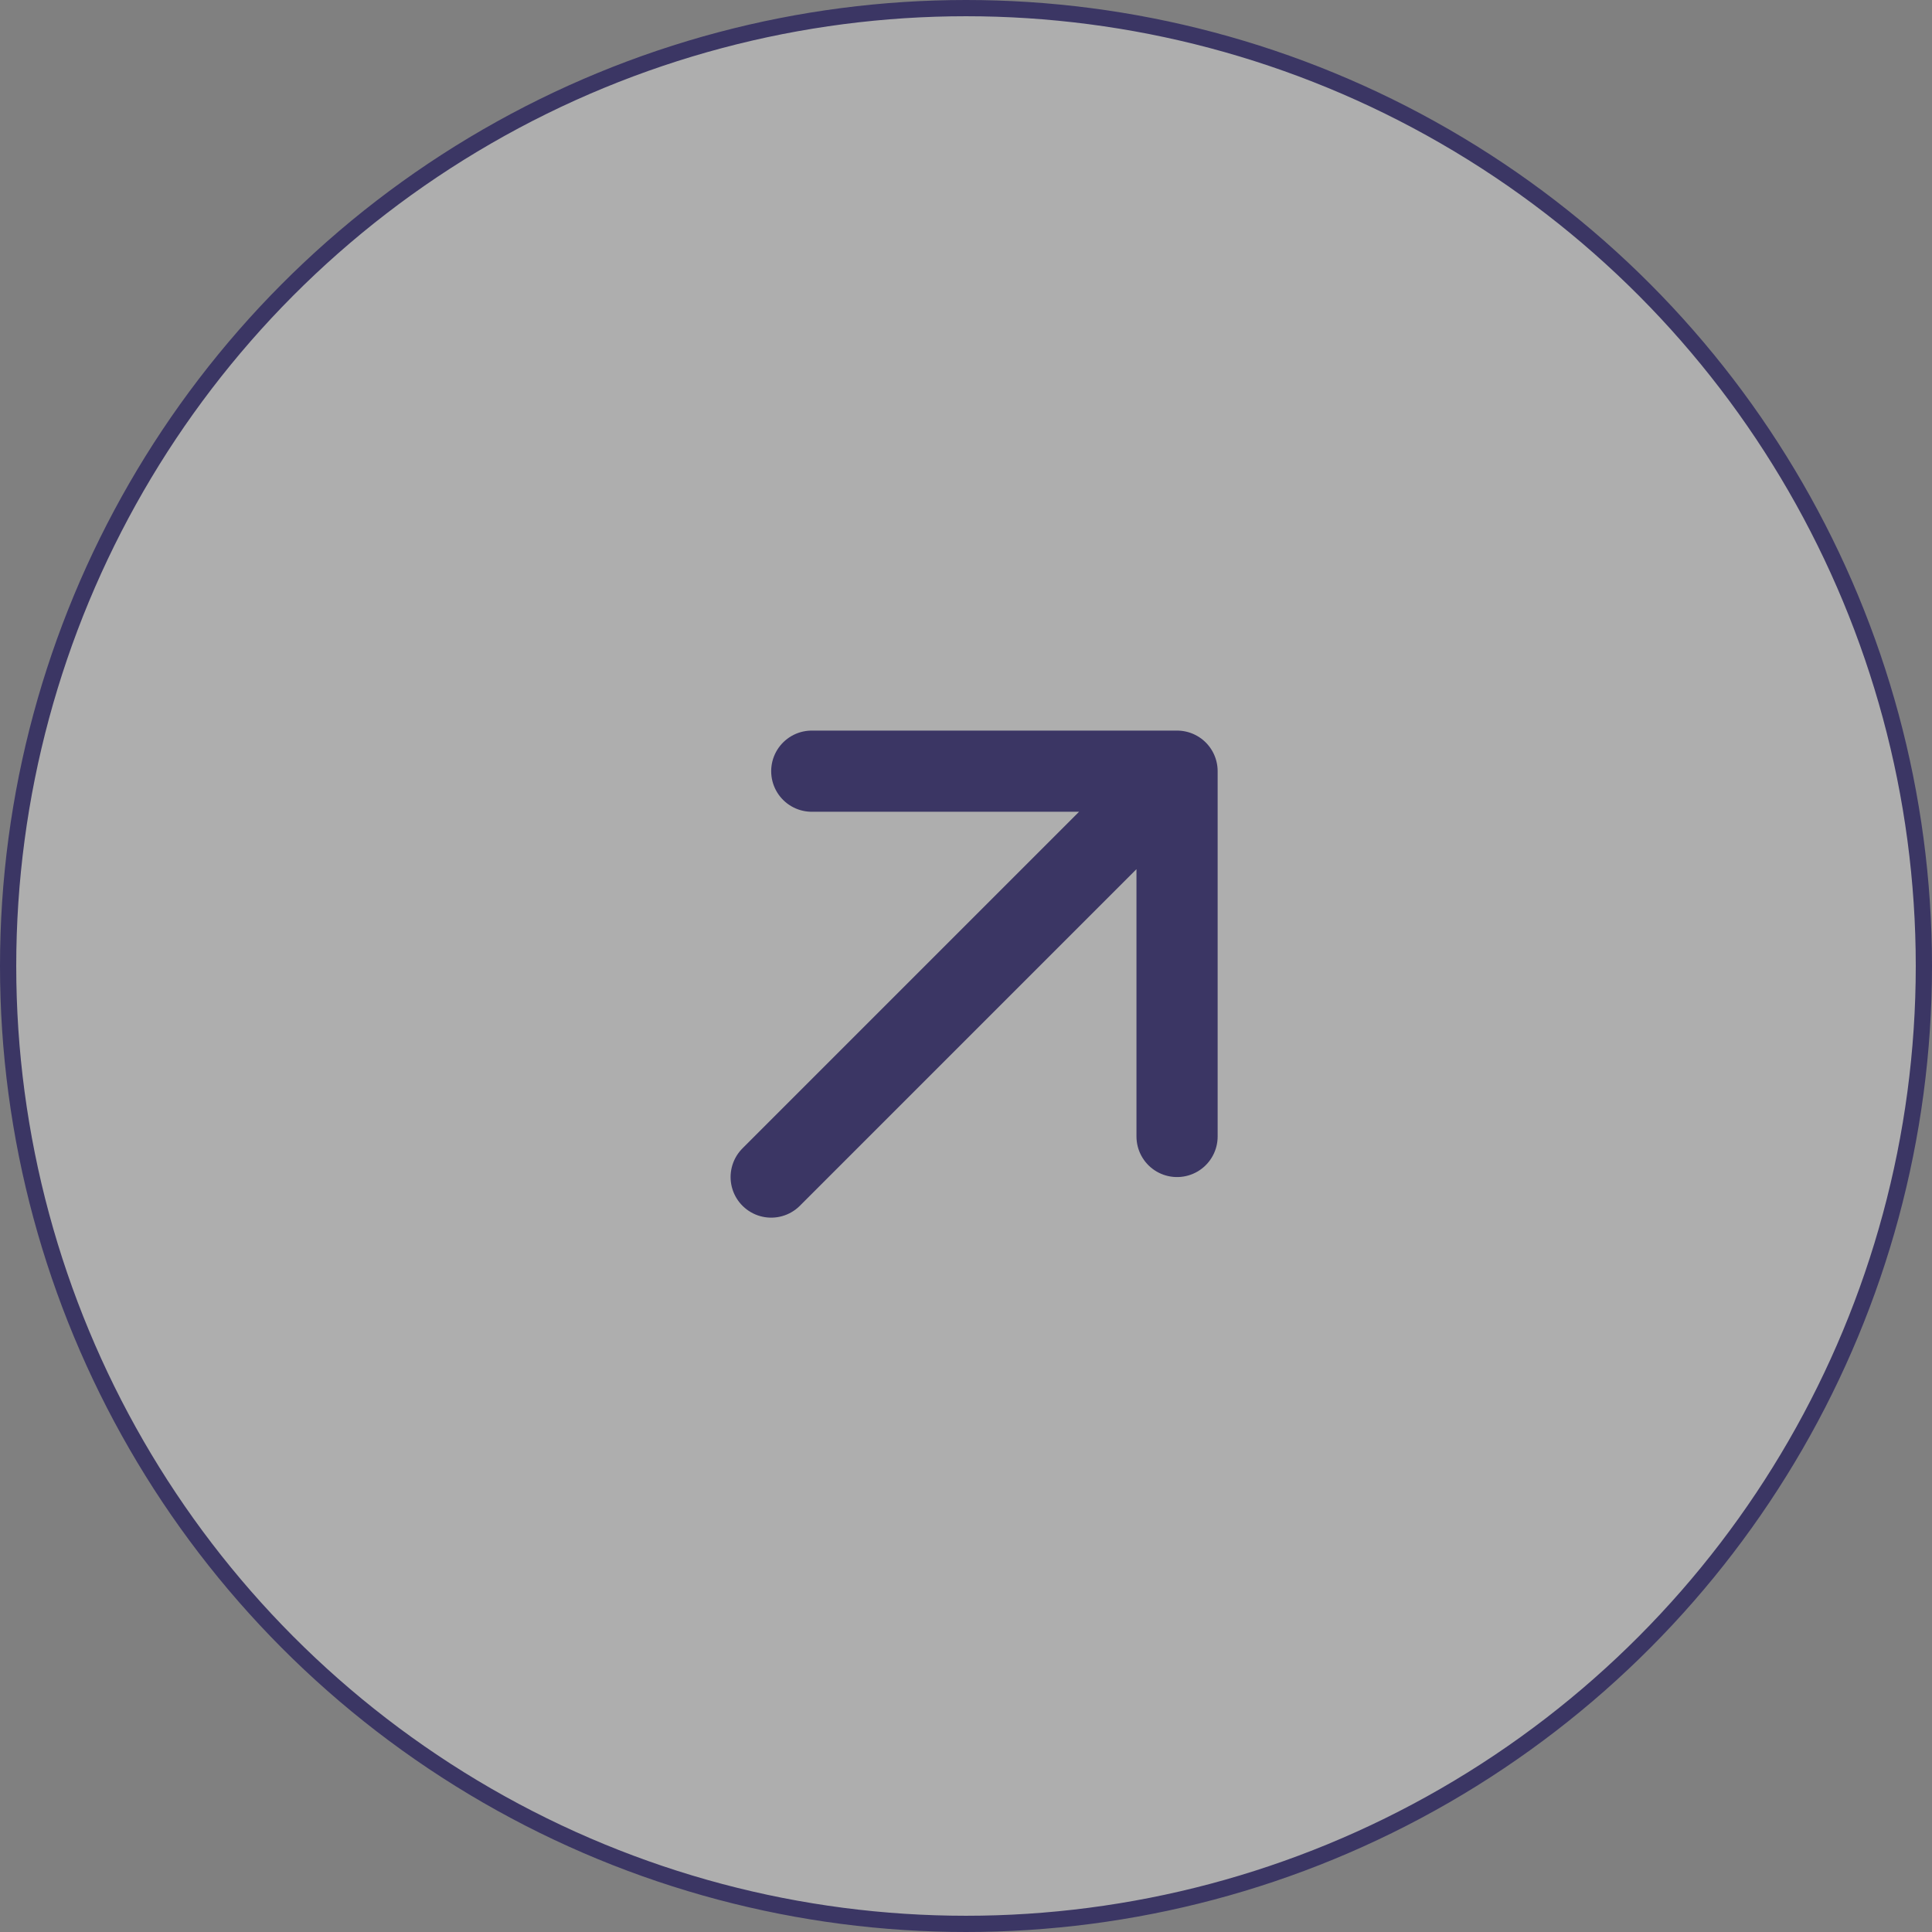 <svg xmlns="http://www.w3.org/2000/svg" width="119" height="119" viewBox="0 0 119 119" fill="none"><rect x="0" y="0" width="119" height="119" fill="#808080" stroke="none"/><circle cx="59.5" cy="59.5" r="59" fill="white" fill-opacity="0.36" stroke="#3B3664"></circle><path d="M47.5 72.5L72.5 47.5M72.5 47.5H50M72.5 47.5V70" stroke="#3B3664" stroke-width="5" stroke-linecap="round" stroke-linejoin="round"></path></svg>